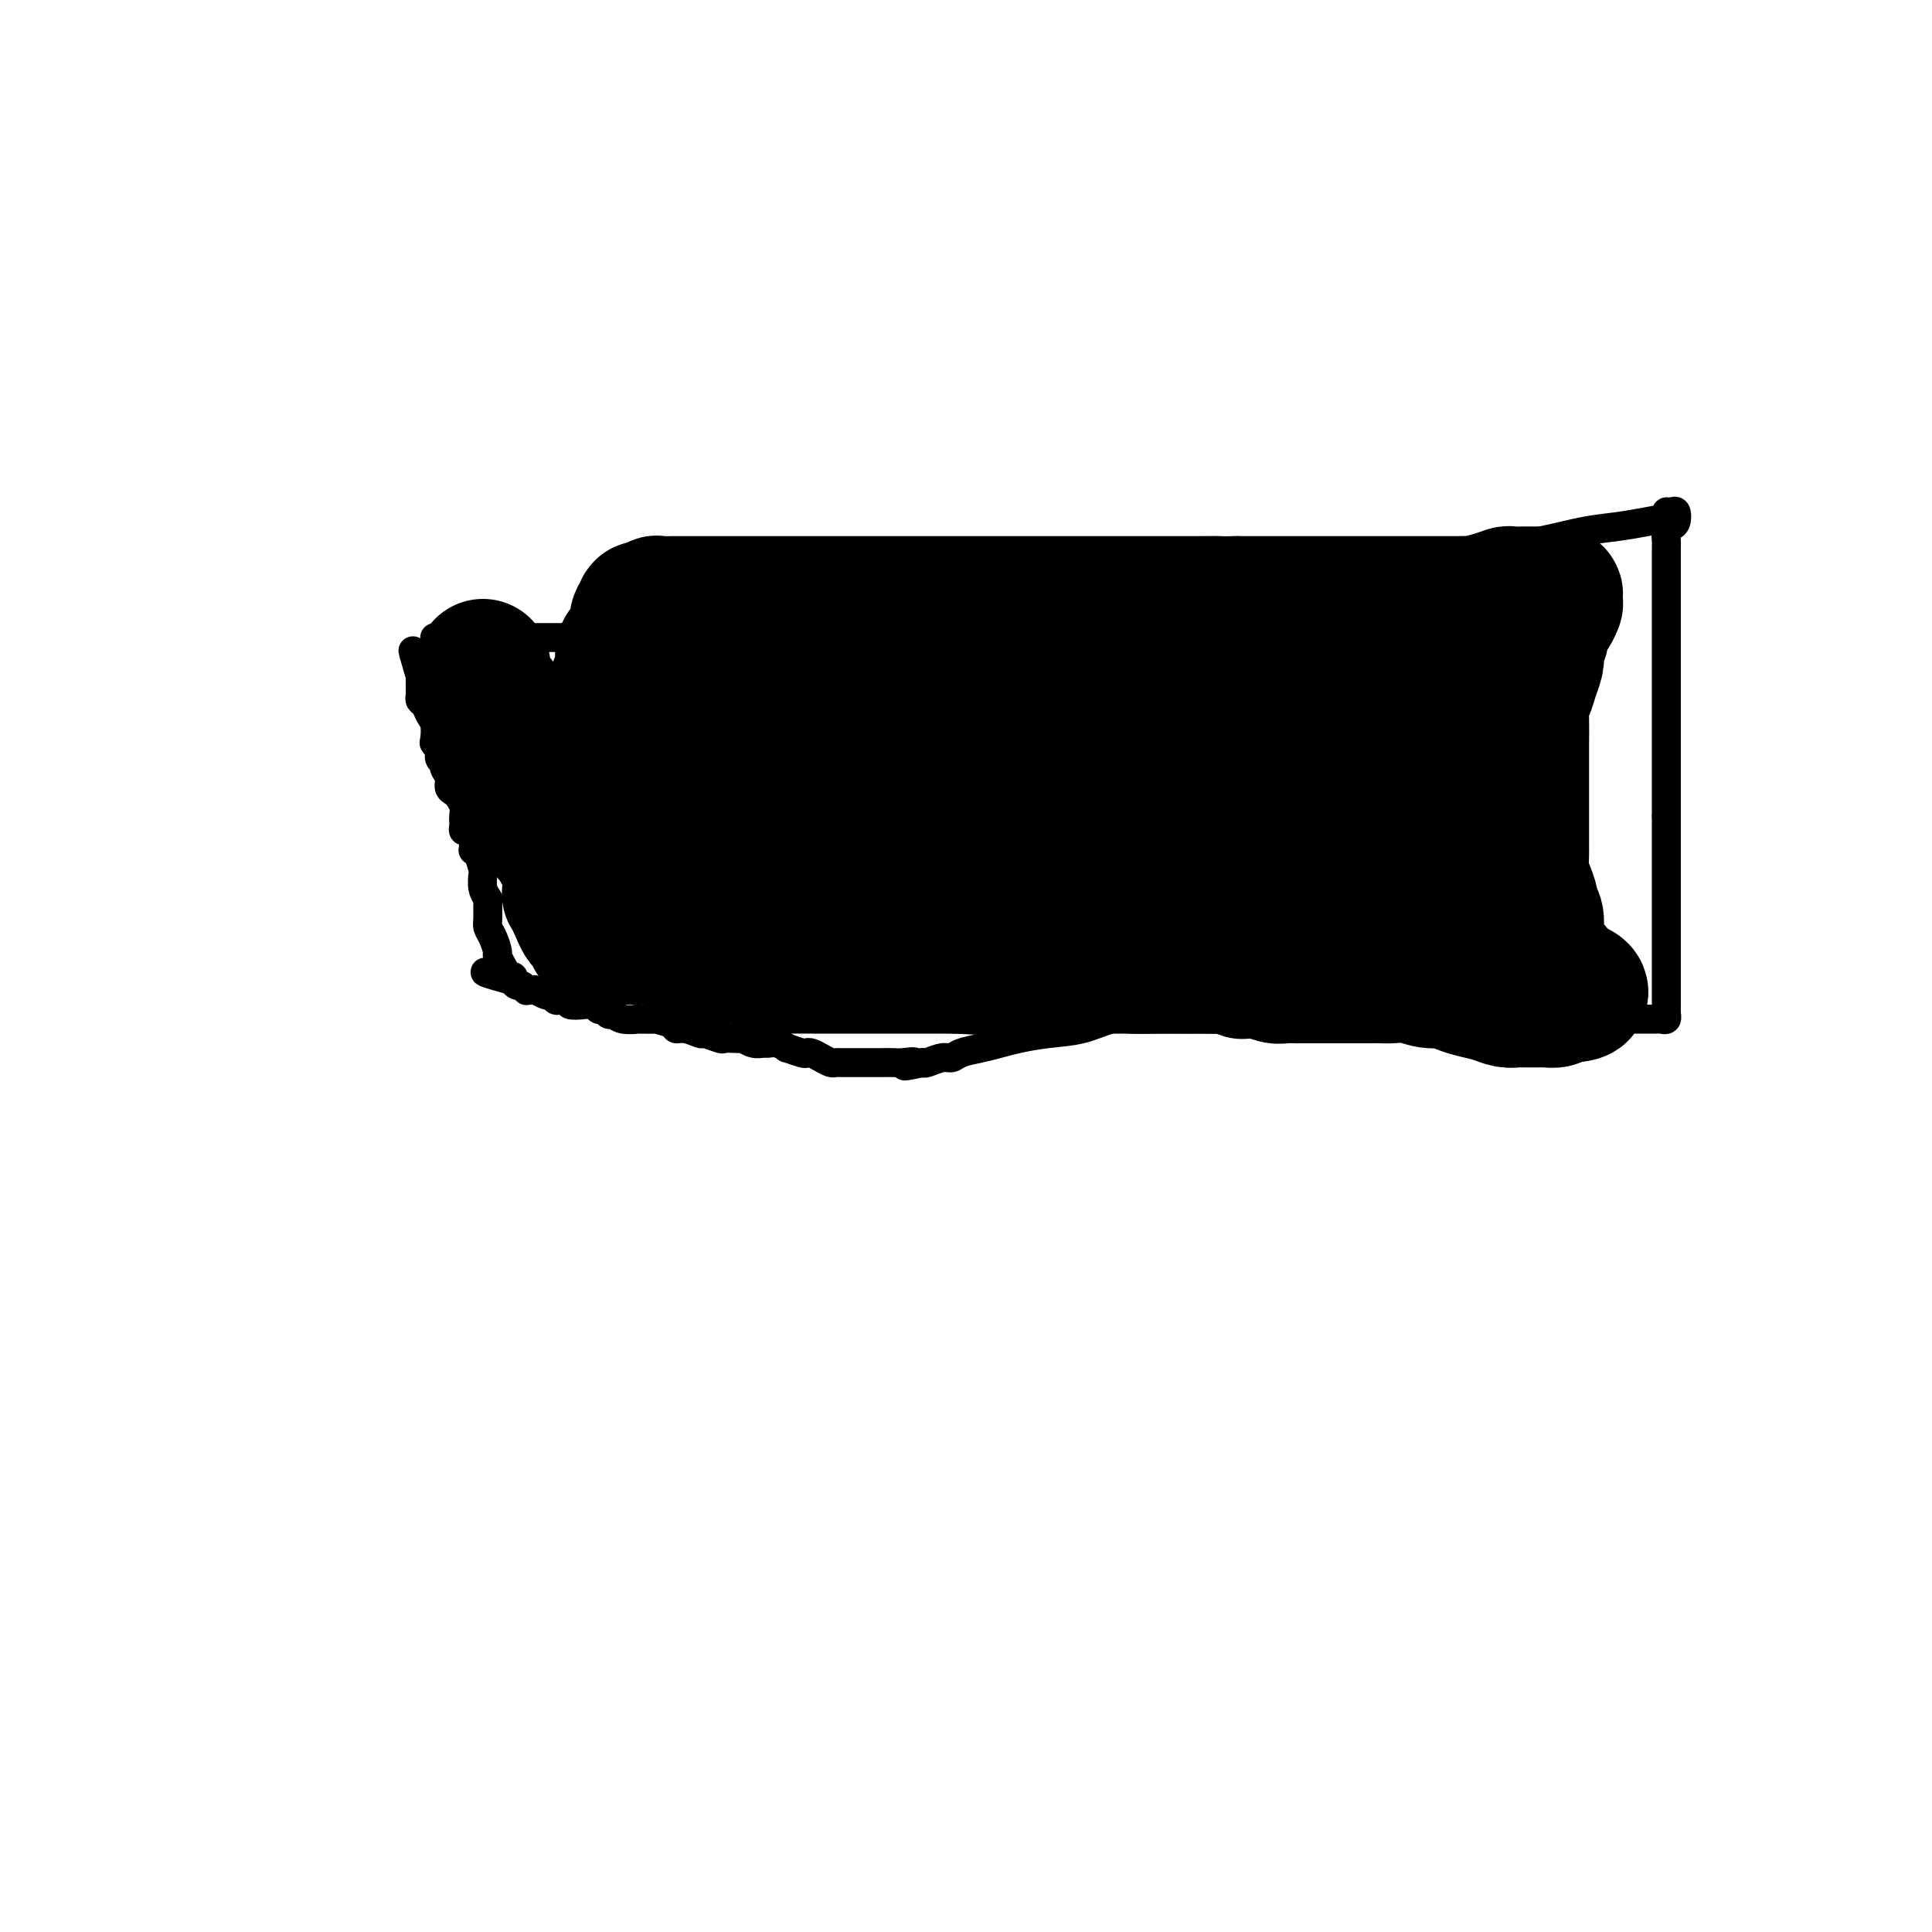 <svg viewBox='0 0 400 400' version='1.1' xmlns='http://www.w3.org/2000/svg' xmlns:xlink='http://www.w3.org/1999/xlink'><g fill='none' stroke='#000000' stroke-width='6' stroke-linecap='round' stroke-linejoin='round'><path d='M90,132c0.651,0.000 1.302,0.000 2,0c0.698,-0.000 1.443,-0.000 2,0c0.557,0.000 0.927,0.000 2,0c1.073,-0.000 2.850,-0.000 4,0c1.150,0.000 1.675,0.000 2,0c0.325,-0.000 0.451,-0.000 1,0c0.549,0.000 1.519,0.000 2,0c0.481,-0.000 0.471,-0.000 1,0c0.529,0.000 1.597,0.000 2,0c0.403,-0.000 0.139,-0.001 1,0c0.861,0.001 2.845,0.003 4,0c1.155,-0.003 1.480,-0.011 3,0c1.520,0.011 4.236,0.042 7,0c2.764,-0.042 5.576,-0.156 9,0c3.424,0.156 7.461,0.582 13,0c5.539,-0.582 12.581,-2.171 20,-3c7.419,-0.829 15.214,-0.898 23,-1c7.786,-0.102 15.564,-0.239 24,-1c8.436,-0.761 17.530,-2.147 26,-3c8.470,-0.853 16.317,-1.173 23,-2c6.683,-0.827 12.204,-2.162 18,-3c5.796,-0.838 11.868,-1.180 17,-2c5.132,-0.820 9.323,-2.118 13,-3c3.677,-0.882 6.839,-1.349 10,-2c3.161,-0.651 6.321,-1.485 9,-2c2.679,-0.515 4.878,-0.712 7,-1c2.122,-0.288 4.166,-0.667 6,-1c1.834,-0.333 3.459,-0.618 4,-1c0.541,-0.382 -0.001,-0.859 0,-1c0.001,-0.141 0.547,0.055 1,0c0.453,-0.055 0.815,-0.362 1,0c0.185,0.362 0.193,1.392 0,2c-0.193,0.608 -0.588,0.795 -1,1c-0.412,0.205 -0.843,0.429 -1,1c-0.157,0.571 -0.042,1.489 0,2c0.042,0.511 0.011,0.615 0,1c-0.011,0.385 -0.003,1.052 0,2c0.003,0.948 0.001,2.176 0,3c-0.001,0.824 -0.000,1.243 0,2c0.000,0.757 0.000,1.852 0,3c-0.000,1.148 -0.000,2.350 0,4c0.000,1.650 0.000,3.748 0,5c-0.000,1.252 -0.000,1.658 0,3c0.000,1.342 0.000,3.619 0,6c-0.000,2.381 -0.000,4.865 0,7c0.000,2.135 0.000,3.921 0,6c-0.000,2.079 -0.000,4.451 0,7c0.000,2.549 0.000,5.274 0,8'/><path d='M345,169c0.000,10.907 0.000,7.174 0,7c-0.000,-0.174 -0.000,3.212 0,6c0.000,2.788 0.000,4.978 0,7c-0.000,2.022 -0.000,3.874 0,6c0.000,2.126 0.000,4.525 0,6c-0.000,1.475 -0.000,2.026 0,3c0.000,0.974 0.001,2.370 0,3c-0.001,0.630 -0.004,0.495 0,1c0.004,0.505 0.013,1.652 0,2c-0.013,0.348 -0.049,-0.103 0,0c0.049,0.103 0.182,0.760 0,1c-0.182,0.240 -0.681,0.064 -1,0c-0.319,-0.064 -0.459,-0.017 -1,0c-0.541,0.017 -1.483,0.005 -2,0c-0.517,-0.005 -0.610,-0.001 -1,0c-0.390,0.001 -1.078,0.000 -2,0c-0.922,-0.000 -2.077,-0.000 -3,0c-0.923,0.000 -1.613,0.000 -3,0c-1.387,-0.000 -3.469,-0.000 -5,0c-1.531,0.000 -2.510,0.000 -4,0c-1.490,-0.000 -3.493,-0.000 -5,0c-1.507,0.000 -2.520,0.000 -4,0c-1.480,-0.000 -3.427,-0.000 -5,0c-1.573,0.000 -2.772,0.000 -4,0c-1.228,-0.000 -2.486,-0.000 -4,0c-1.514,0.000 -3.282,0.000 -5,0c-1.718,-0.000 -3.384,-0.000 -5,0c-1.616,0.000 -3.182,0.000 -5,0c-1.818,-0.000 -3.888,-0.000 -6,0c-2.112,0.000 -4.265,0.000 -6,0c-1.735,-0.000 -3.050,-0.000 -5,0c-1.950,0.000 -4.534,0.000 -6,0c-1.466,-0.000 -1.814,-0.000 -3,0c-1.186,0.000 -3.209,0.001 -5,0c-1.791,-0.001 -3.348,-0.002 -5,0c-1.652,0.002 -3.398,0.007 -5,0c-1.602,-0.007 -3.060,-0.027 -5,0c-1.940,0.027 -4.364,0.101 -6,0c-1.636,-0.101 -2.485,-0.378 -4,0c-1.515,0.378 -3.696,1.411 -6,2c-2.304,0.589 -4.732,0.735 -7,1c-2.268,0.265 -4.376,0.649 -6,1c-1.624,0.351 -2.766,0.667 -4,1c-1.234,0.333 -2.562,0.681 -4,1c-1.438,0.319 -2.988,0.607 -4,1c-1.012,0.393 -1.488,0.889 -2,1c-0.512,0.111 -1.061,-0.162 -2,0c-0.939,0.162 -2.268,0.761 -3,1c-0.732,0.239 -0.866,0.120 -1,0'/><path d='M191,220c-6.385,1.392 -2.848,0.373 -2,0c0.848,-0.373 -0.995,-0.100 -2,0c-1.005,0.100 -1.173,0.027 -2,0c-0.827,-0.027 -2.315,-0.007 -3,0c-0.685,0.007 -0.569,0.002 -1,0c-0.431,-0.002 -1.411,-0.000 -2,0c-0.589,0.000 -0.788,-0.000 -1,0c-0.212,0.000 -0.437,0.001 -1,0c-0.563,-0.001 -1.463,-0.003 -2,0c-0.537,0.003 -0.711,0.011 -1,0c-0.289,-0.011 -0.694,-0.042 -1,0c-0.306,0.042 -0.513,0.156 -1,0c-0.487,-0.156 -1.252,-0.582 -2,-1c-0.748,-0.418 -1.477,-0.829 -2,-1c-0.523,-0.171 -0.839,-0.102 -1,0c-0.161,0.102 -0.165,0.238 -1,0c-0.835,-0.238 -2.499,-0.849 -3,-1c-0.501,-0.151 0.162,0.157 0,0c-0.162,-0.157 -1.147,-0.778 -2,-1c-0.853,-0.222 -1.572,-0.045 -2,0c-0.428,0.045 -0.565,-0.040 -1,0c-0.435,0.040 -1.167,0.207 -2,0c-0.833,-0.207 -1.765,-0.786 -2,-1c-0.235,-0.214 0.227,-0.061 0,0c-0.227,0.061 -1.144,0.032 -2,0c-0.856,-0.032 -1.650,-0.065 -2,0c-0.350,0.065 -0.255,0.228 -1,0c-0.745,-0.228 -2.330,-0.849 -3,-1c-0.670,-0.151 -0.427,0.166 -1,0c-0.573,-0.166 -1.964,-0.815 -3,-1c-1.036,-0.185 -1.719,0.094 -2,0c-0.281,-0.094 -0.160,-0.561 -1,-1c-0.840,-0.439 -2.641,-0.848 -3,-1c-0.359,-0.152 0.724,-0.045 0,0c-0.724,0.045 -3.255,0.027 -4,0c-0.745,-0.027 0.295,-0.064 0,0c-0.295,0.064 -1.924,0.228 -3,0c-1.076,-0.228 -1.597,-0.849 -2,-1c-0.403,-0.151 -0.687,0.170 -1,0c-0.313,-0.170 -0.656,-0.829 -1,-1c-0.344,-0.171 -0.689,0.147 -1,0c-0.311,-0.147 -0.587,-0.758 -1,-1c-0.413,-0.242 -0.961,-0.116 -2,0c-1.039,0.116 -2.569,0.223 -3,0c-0.431,-0.223 0.236,-0.777 0,-1c-0.236,-0.223 -1.377,-0.116 -2,0c-0.623,0.116 -0.730,0.241 -1,0c-0.270,-0.241 -0.703,-0.850 -1,-1c-0.297,-0.150 -0.457,0.157 -1,0c-0.543,-0.157 -1.469,-0.778 -2,-1c-0.531,-0.222 -0.667,-0.044 -1,0c-0.333,0.044 -0.864,-0.044 -1,0c-0.136,0.044 0.121,0.222 0,0c-0.121,-0.222 -0.620,-0.843 -1,-1c-0.380,-0.157 -0.641,0.150 -1,0c-0.359,-0.150 -0.817,-0.757 -1,-1c-0.183,-0.243 -0.092,-0.121 0,0'/><path d='M106,203c-10.432,-2.847 -3.512,-1.465 -1,-1c2.512,0.465 0.617,0.012 0,0c-0.617,-0.012 0.046,0.416 0,0c-0.046,-0.416 -0.800,-1.676 -1,-2c-0.200,-0.324 0.153,0.289 0,0c-0.153,-0.289 -0.811,-1.480 -1,-2c-0.189,-0.520 0.093,-0.371 0,-1c-0.093,-0.629 -0.560,-2.038 -1,-3c-0.440,-0.962 -0.854,-1.478 -1,-2c-0.146,-0.522 -0.025,-1.051 0,-2c0.025,-0.949 -0.045,-2.318 0,-3c0.045,-0.682 0.205,-0.676 0,-1c-0.205,-0.324 -0.777,-0.977 -1,-2c-0.223,-1.023 -0.098,-2.417 0,-3c0.098,-0.583 0.170,-0.356 0,-1c-0.170,-0.644 -0.581,-2.160 -1,-3c-0.419,-0.840 -0.847,-1.003 -1,-1c-0.153,0.003 -0.031,0.173 0,0c0.031,-0.173 -0.030,-0.690 0,-1c0.030,-0.310 0.152,-0.412 0,-1c-0.152,-0.588 -0.577,-1.662 -1,-2c-0.423,-0.338 -0.845,0.061 -1,0c-0.155,-0.061 -0.045,-0.583 0,-1c0.045,-0.417 0.023,-0.728 0,-1c-0.023,-0.272 -0.049,-0.506 0,-1c0.049,-0.494 0.172,-1.248 0,-2c-0.172,-0.752 -0.639,-1.500 -1,-2c-0.361,-0.500 -0.618,-0.750 -1,-1c-0.382,-0.250 -0.891,-0.500 -1,-1c-0.109,-0.500 0.182,-1.251 0,-2c-0.182,-0.749 -0.837,-1.497 -1,-2c-0.163,-0.503 0.166,-0.763 0,-1c-0.166,-0.237 -0.828,-0.452 -1,-1c-0.172,-0.548 0.147,-1.431 0,-2c-0.147,-0.569 -0.760,-0.825 -1,-1c-0.240,-0.175 -0.107,-0.271 0,-1c0.107,-0.729 0.186,-2.093 0,-3c-0.186,-0.907 -0.638,-1.356 -1,-2c-0.362,-0.644 -0.633,-1.482 -1,-2c-0.367,-0.518 -0.830,-0.717 -1,-1c-0.170,-0.283 -0.045,-0.649 0,-1c0.045,-0.351 0.012,-0.685 0,-1c-0.012,-0.315 -0.003,-0.610 0,-1c0.003,-0.390 0.001,-0.874 0,-1c-0.001,-0.126 -0.000,0.107 0,0c0.000,-0.107 0.000,-0.553 0,-1'/><path d='M87,140c-2.940,-9.917 -0.792,-3.208 0,-1c0.792,2.208 0.226,-0.083 0,-1c-0.226,-0.917 -0.113,-0.458 0,0'/></g>
<g fill='none' stroke='#000000' stroke-width='28' stroke-linecap='round' stroke-linejoin='round'><path d='M100,138c-0.001,0.338 -0.001,0.677 0,1c0.001,0.323 0.004,0.631 0,1c-0.004,0.369 -0.016,0.801 0,1c0.016,0.199 0.060,0.166 0,0c-0.060,-0.166 -0.222,-0.466 0,0c0.222,0.466 0.830,1.696 1,2c0.170,0.304 -0.099,-0.318 0,0c0.099,0.318 0.565,1.576 1,2c0.435,0.424 0.837,0.016 1,0c0.163,-0.016 0.086,0.362 0,1c-0.086,0.638 -0.182,1.537 0,2c0.182,0.463 0.640,0.490 1,1c0.360,0.510 0.621,1.502 1,2c0.379,0.498 0.876,0.502 1,1c0.124,0.498 -0.124,1.490 0,2c0.124,0.510 0.620,0.540 1,1c0.380,0.460 0.646,1.352 1,2c0.354,0.648 0.798,1.052 1,1c0.202,-0.052 0.163,-0.561 0,0c-0.163,0.561 -0.450,2.192 0,3c0.450,0.808 1.636,0.794 2,1c0.364,0.206 -0.095,0.633 0,1c0.095,0.367 0.744,0.672 1,1c0.256,0.328 0.120,0.677 0,1c-0.120,0.323 -0.225,0.620 0,1c0.225,0.380 0.778,0.842 1,1c0.222,0.158 0.111,0.011 0,0c-0.111,-0.011 -0.223,0.114 0,1c0.223,0.886 0.781,2.532 1,3c0.219,0.468 0.100,-0.243 0,0c-0.100,0.243 -0.181,1.441 0,2c0.181,0.559 0.623,0.478 1,1c0.377,0.522 0.690,1.645 1,2c0.310,0.355 0.619,-0.059 1,0c0.381,0.059 0.834,0.590 1,1c0.166,0.410 0.044,0.697 0,1c-0.044,0.303 -0.012,0.620 0,1c0.012,0.380 0.003,0.823 0,1c-0.003,0.177 -0.001,0.089 0,0c0.001,-0.089 0.000,-0.177 0,0c-0.000,0.177 -0.000,0.621 0,1c0.000,0.379 0.000,0.694 0,1c-0.000,0.306 -0.001,0.603 0,1c0.001,0.397 0.004,0.894 0,1c-0.004,0.106 -0.015,-0.179 0,0c0.015,0.179 0.056,0.821 0,1c-0.056,0.179 -0.207,-0.106 0,0c0.207,0.106 0.774,0.602 1,1c0.226,0.398 0.113,0.699 0,1'/><path d='M119,187c3.162,7.534 1.568,1.867 1,0c-0.568,-1.867 -0.110,0.064 0,1c0.110,0.936 -0.128,0.878 0,1c0.128,0.122 0.623,0.424 1,1c0.377,0.576 0.637,1.426 1,2c0.363,0.574 0.830,0.872 1,1c0.170,0.128 0.045,0.087 0,0c-0.045,-0.087 -0.009,-0.219 0,0c0.009,0.219 -0.009,0.791 0,1c0.009,0.209 0.045,0.056 0,0c-0.045,-0.056 -0.170,-0.015 0,0c0.170,0.015 0.637,0.004 1,0c0.363,-0.004 0.622,-0.001 1,0c0.378,0.001 0.874,0.000 1,0c0.126,-0.000 -0.117,-0.000 0,0c0.117,0.000 0.596,0.000 1,0c0.404,-0.000 0.734,0.000 1,0c0.266,-0.000 0.469,-0.000 1,0c0.531,0.000 1.390,0.000 2,0c0.610,-0.000 0.970,-0.001 1,0c0.030,0.001 -0.270,0.003 0,0c0.270,-0.003 1.109,-0.012 2,0c0.891,0.012 1.834,0.045 2,0c0.166,-0.045 -0.445,-0.170 0,0c0.445,0.170 1.947,0.633 3,1c1.053,0.367 1.657,0.638 2,1c0.343,0.362 0.425,0.815 1,1c0.575,0.185 1.643,0.102 2,0c0.357,-0.102 0.003,-0.223 1,0c0.997,0.223 3.343,0.791 4,1c0.657,0.209 -0.377,0.059 0,0c0.377,-0.059 2.165,-0.026 3,0c0.835,0.026 0.716,0.045 1,0c0.284,-0.045 0.970,-0.156 2,0c1.030,0.156 2.402,0.578 3,1c0.598,0.422 0.421,0.845 1,1c0.579,0.155 1.915,0.041 3,0c1.085,-0.041 1.919,-0.011 3,0c1.081,0.011 2.408,0.003 4,0c1.592,-0.003 3.449,-0.001 5,0c1.551,0.001 2.794,0.000 4,0c1.206,-0.000 2.373,-0.000 4,0c1.627,0.000 3.712,0.000 5,0c1.288,-0.000 1.778,-0.000 3,0c1.222,0.000 3.175,0.000 4,0c0.825,-0.000 0.521,-0.000 1,0c0.479,0.000 1.739,0.000 3,0'/><path d='M198,200c8.798,0.464 2.794,0.124 1,0c-1.794,-0.124 0.621,-0.033 2,0c1.379,0.033 1.720,0.009 2,0c0.280,-0.009 0.497,-0.002 1,0c0.503,0.002 1.293,0.001 2,0c0.707,-0.001 1.333,-0.000 2,0c0.667,0.000 1.375,0.000 2,0c0.625,-0.000 1.167,-0.000 2,0c0.833,0.000 1.955,0.000 3,0c1.045,-0.000 2.011,-0.000 3,0c0.989,0.000 2.001,0.000 3,0c0.999,-0.000 1.986,-0.000 3,0c1.014,0.000 2.055,0.000 3,0c0.945,-0.000 1.793,-0.000 3,0c1.207,0.000 2.775,0.000 4,0c1.225,-0.000 2.109,-0.000 3,0c0.891,0.000 1.789,0.000 3,0c1.211,-0.000 2.737,-0.001 4,0c1.263,0.001 2.265,0.004 3,0c0.735,-0.004 1.204,-0.015 2,0c0.796,0.015 1.921,0.056 3,0c1.079,-0.056 2.113,-0.207 3,0c0.887,0.207 1.627,0.774 2,1c0.373,0.226 0.380,0.113 1,0c0.620,-0.113 1.852,-0.226 3,0c1.148,0.226 2.212,0.793 3,1c0.788,0.207 1.300,0.056 2,0c0.700,-0.056 1.588,-0.015 2,0c0.412,0.015 0.347,0.004 1,0c0.653,-0.004 2.025,-0.001 3,0c0.975,0.001 1.554,0.000 2,0c0.446,-0.000 0.757,-0.000 1,0c0.243,0.000 0.416,0.000 1,0c0.584,-0.000 1.578,-0.000 2,0c0.422,0.000 0.271,0.000 1,0c0.729,-0.000 2.336,-0.001 3,0c0.664,0.001 0.383,0.004 1,0c0.617,-0.004 2.132,-0.016 3,0c0.868,0.016 1.089,0.060 2,0c0.911,-0.060 2.511,-0.223 4,0c1.489,0.223 2.867,0.833 4,1c1.133,0.167 2.022,-0.109 3,0c0.978,0.109 2.044,0.604 3,1c0.956,0.396 1.800,0.695 3,1c1.200,0.305 2.754,0.618 4,1c1.246,0.382 2.184,0.834 3,1c0.816,0.166 1.511,0.044 2,0c0.489,-0.044 0.771,-0.012 1,0c0.229,0.012 0.404,0.003 1,0c0.596,-0.003 1.611,-0.001 2,0c0.389,0.001 0.150,0.001 0,0c-0.150,-0.001 -0.211,-0.003 0,0c0.211,0.003 0.696,0.011 1,0c0.304,-0.011 0.428,-0.041 1,0c0.572,0.041 1.592,0.155 2,0c0.408,-0.155 0.204,-0.577 0,-1'/><path d='M322,206c10.356,0.284 2.747,-2.005 0,-3c-2.747,-0.995 -0.631,-0.694 0,-1c0.631,-0.306 -0.224,-1.219 -1,-2c-0.776,-0.781 -1.475,-1.430 -2,-2c-0.525,-0.570 -0.877,-1.060 -1,-2c-0.123,-0.940 -0.018,-2.330 0,-3c0.018,-0.670 -0.050,-0.620 0,-1c0.050,-0.380 0.220,-1.191 0,-2c-0.220,-0.809 -0.829,-1.615 -1,-2c-0.171,-0.385 0.098,-0.350 0,-1c-0.098,-0.650 -0.562,-1.987 -1,-3c-0.438,-1.013 -0.849,-1.702 -1,-3c-0.151,-1.298 -0.040,-3.204 0,-4c0.040,-0.796 0.011,-0.481 0,-1c-0.011,-0.519 -0.003,-1.871 0,-3c0.003,-1.129 0.001,-2.034 0,-3c-0.001,-0.966 -0.000,-1.993 0,-3c0.000,-1.007 0.000,-1.994 0,-3c-0.000,-1.006 -0.001,-2.031 0,-3c0.001,-0.969 0.003,-1.883 0,-3c-0.003,-1.117 -0.012,-2.438 0,-4c0.012,-1.562 0.045,-3.367 0,-5c-0.045,-1.633 -0.170,-3.095 0,-4c0.170,-0.905 0.633,-1.255 1,-2c0.367,-0.745 0.639,-1.887 1,-3c0.361,-1.113 0.813,-2.198 1,-3c0.187,-0.802 0.109,-1.320 0,-2c-0.109,-0.680 -0.250,-1.521 0,-2c0.250,-0.479 0.890,-0.597 1,-1c0.110,-0.403 -0.310,-1.092 0,-2c0.310,-0.908 1.351,-2.037 2,-3c0.649,-0.963 0.906,-1.761 1,-2c0.094,-0.239 0.025,0.079 0,0c-0.025,-0.079 -0.004,-0.557 0,-1c0.004,-0.443 -0.008,-0.851 0,-1c0.008,-0.149 0.036,-0.040 0,0c-0.036,0.040 -0.136,0.011 -1,0c-0.864,-0.011 -2.492,-0.004 -3,0c-0.508,0.004 0.105,0.004 0,0c-0.105,-0.004 -0.929,-0.011 -2,0c-1.071,0.011 -2.390,0.042 -3,0c-0.610,-0.042 -0.511,-0.155 -1,0c-0.489,0.155 -1.565,0.577 -3,1c-1.435,0.423 -3.227,0.845 -4,1c-0.773,0.155 -0.526,0.041 -1,0c-0.474,-0.041 -1.670,-0.011 -3,0c-1.330,0.011 -2.796,0.003 -4,0c-1.204,-0.003 -2.148,-0.001 -3,0c-0.852,0.001 -1.613,0.000 -3,0c-1.387,-0.000 -3.399,-0.000 -5,0c-1.601,0.000 -2.791,0.000 -4,0c-1.209,-0.000 -2.436,-0.000 -4,0c-1.564,0.000 -3.463,0.000 -5,0c-1.537,-0.000 -2.711,-0.000 -4,0c-1.289,0.000 -2.693,0.000 -4,0c-1.307,-0.000 -2.516,-0.000 -4,0c-1.484,0.000 -3.242,0.000 -5,0'/><path d='M256,125c-10.909,0.155 -5.182,0.041 -4,0c1.182,-0.041 -2.182,-0.011 -5,0c-2.818,0.011 -5.091,0.003 -7,0c-1.909,-0.003 -3.455,-0.001 -6,0c-2.545,0.001 -6.090,0.000 -9,0c-2.910,-0.000 -5.184,-0.000 -8,0c-2.816,0.000 -6.172,0.000 -9,0c-2.828,-0.000 -5.126,-0.000 -8,0c-2.874,0.000 -6.324,0.000 -9,0c-2.676,-0.000 -4.577,-0.000 -7,0c-2.423,0.000 -5.369,0.000 -8,0c-2.631,-0.000 -4.949,-0.000 -7,0c-2.051,0.000 -3.836,0.000 -6,0c-2.164,-0.000 -4.707,-0.000 -7,0c-2.293,0.000 -4.335,0.000 -6,0c-1.665,-0.000 -2.952,-0.001 -4,0c-1.048,0.001 -1.857,0.004 -3,0c-1.143,-0.004 -2.622,-0.016 -4,0c-1.378,0.016 -2.657,0.061 -3,0c-0.343,-0.061 0.249,-0.227 0,0c-0.249,0.227 -1.338,0.848 -2,1c-0.662,0.152 -0.895,-0.164 -1,0c-0.105,0.164 -0.080,0.808 0,1c0.080,0.192 0.214,-0.070 0,0c-0.214,0.070 -0.778,0.471 -1,1c-0.222,0.529 -0.102,1.186 0,2c0.102,0.814 0.185,1.784 0,2c-0.185,0.216 -0.637,-0.322 -1,0c-0.363,0.322 -0.637,1.506 -1,2c-0.363,0.494 -0.815,0.300 -1,1c-0.185,0.700 -0.102,2.294 0,3c0.102,0.706 0.224,0.524 0,1c-0.224,0.476 -0.793,1.610 -1,2c-0.207,0.390 -0.053,0.036 0,0c0.053,-0.036 0.006,0.246 0,1c-0.006,0.754 0.029,1.980 0,3c-0.029,1.020 -0.121,1.834 0,3c0.121,1.166 0.455,2.685 1,4c0.545,1.315 1.300,2.427 2,4c0.700,1.573 1.346,3.609 2,5c0.654,1.391 1.317,2.137 2,3c0.683,0.863 1.387,1.841 2,3c0.613,1.159 1.137,2.498 2,4c0.863,1.502 2.066,3.165 3,4c0.934,0.835 1.597,0.840 2,1c0.403,0.160 0.544,0.474 1,1c0.456,0.526 1.228,1.263 2,2'/><path d='M147,179c3.130,4.403 1.956,1.912 2,1c0.044,-0.912 1.306,-0.244 2,0c0.694,0.244 0.821,0.065 1,0c0.179,-0.065 0.412,-0.018 1,0c0.588,0.018 1.533,0.005 2,0c0.467,-0.005 0.458,-0.002 1,0c0.542,0.002 1.637,0.001 2,0c0.363,-0.001 -0.005,-0.004 0,0c0.005,0.004 0.382,0.016 1,0c0.618,-0.016 1.475,-0.060 2,0c0.525,0.060 0.718,0.224 1,0c0.282,-0.224 0.653,-0.835 1,-1c0.347,-0.165 0.669,0.115 1,0c0.331,-0.115 0.669,-0.625 1,-1c0.331,-0.375 0.653,-0.616 1,-1c0.347,-0.384 0.719,-0.910 1,-1c0.281,-0.090 0.472,0.258 1,0c0.528,-0.258 1.394,-1.122 2,-2c0.606,-0.878 0.953,-1.769 2,-3c1.047,-1.231 2.793,-2.802 4,-4c1.207,-1.198 1.874,-2.022 3,-3c1.126,-0.978 2.712,-2.108 4,-3c1.288,-0.892 2.278,-1.545 3,-2c0.722,-0.455 1.175,-0.713 2,-1c0.825,-0.287 2.023,-0.602 3,-1c0.977,-0.398 1.735,-0.877 2,-1c0.265,-0.123 0.038,0.111 1,0c0.962,-0.111 3.112,-0.566 4,-1c0.888,-0.434 0.513,-0.848 1,-1c0.487,-0.152 1.834,-0.041 3,0c1.166,0.041 2.149,0.011 3,0c0.851,-0.011 1.568,-0.003 3,0c1.432,0.003 3.579,0.001 6,0c2.421,-0.001 5.117,-0.000 7,0c1.883,0.000 2.953,0.000 5,0c2.047,-0.000 5.071,-0.000 8,0c2.929,0.000 5.764,0.000 8,0c2.236,-0.000 3.875,-0.000 6,0c2.125,0.000 4.738,0.001 7,0c2.262,-0.001 4.174,-0.004 6,0c1.826,0.004 3.567,0.015 5,0c1.433,-0.015 2.558,-0.058 3,0c0.442,0.058 0.202,0.216 1,0c0.798,-0.216 2.634,-0.804 3,-1c0.366,-0.196 -0.737,0.002 -2,0c-1.263,-0.002 -2.685,-0.204 -4,0c-1.315,0.204 -2.522,0.815 -4,1c-1.478,0.185 -3.228,-0.055 -5,0c-1.772,0.055 -3.568,0.407 -6,1c-2.432,0.593 -5.501,1.429 -8,2c-2.499,0.571 -4.428,0.877 -7,1c-2.572,0.123 -5.786,0.061 -9,0'/><path d='M228,158c-8.347,0.774 -6.716,0.207 -8,0c-1.284,-0.207 -5.483,-0.056 -9,0c-3.517,0.056 -6.354,0.015 -9,0c-2.646,-0.015 -5.103,-0.004 -8,0c-2.897,0.004 -6.235,0.001 -9,0c-2.765,-0.001 -4.957,-0.000 -7,0c-2.043,0.000 -3.936,0.000 -6,0c-2.064,-0.000 -4.297,-0.000 -6,0c-1.703,0.000 -2.875,0.000 -4,0c-1.125,-0.000 -2.202,-0.000 -3,0c-0.798,0.000 -1.317,0.000 -2,0c-0.683,-0.000 -1.531,-0.000 -2,0c-0.469,0.000 -0.558,-0.000 -1,0c-0.442,0.000 -1.235,0.000 -2,0c-0.765,-0.000 -1.500,-0.000 -2,0c-0.500,0.000 -0.764,0.000 -1,0c-0.236,-0.000 -0.443,-0.000 -1,0c-0.557,0.000 -1.464,0.000 -2,0c-0.536,-0.000 -0.702,-0.000 -1,0c-0.298,0.000 -0.728,0.001 -1,0c-0.272,-0.001 -0.385,-0.003 -1,0c-0.615,0.003 -1.733,0.012 -2,0c-0.267,-0.012 0.318,-0.045 0,0c-0.318,0.045 -1.537,0.166 -2,0c-0.463,-0.166 -0.170,-0.621 0,-1c0.170,-0.379 0.218,-0.683 0,-1c-0.218,-0.317 -0.702,-0.648 -1,-1c-0.298,-0.352 -0.409,-0.726 0,-1c0.409,-0.274 1.340,-0.447 2,-1c0.660,-0.553 1.049,-1.484 2,-2c0.951,-0.516 2.462,-0.615 4,-1c1.538,-0.385 3.101,-1.056 5,-2c1.899,-0.944 4.134,-2.160 6,-3c1.866,-0.840 3.363,-1.303 6,-2c2.637,-0.697 6.414,-1.626 9,-3c2.586,-1.374 3.983,-3.191 6,-4c2.017,-0.809 4.655,-0.609 7,-1c2.345,-0.391 4.397,-1.373 6,-2c1.603,-0.627 2.758,-0.900 4,-1c1.242,-0.100 2.572,-0.027 4,0c1.428,0.027 2.953,0.007 4,0c1.047,-0.007 1.617,-0.002 3,0c1.383,0.002 3.578,0.001 5,0c1.422,-0.001 2.071,-0.000 3,0c0.929,0.000 2.139,0.000 4,0c1.861,-0.000 4.374,-0.000 6,0c1.626,0.000 2.366,0.000 4,0c1.634,-0.000 4.163,-0.000 6,0c1.837,0.000 2.981,0.000 5,0c2.019,-0.000 4.913,-0.000 7,0c2.087,0.000 3.368,0.000 5,0c1.632,-0.000 3.617,-0.000 6,0c2.383,0.000 5.166,0.000 8,0c2.834,-0.000 5.718,-0.000 8,0c2.282,0.000 3.960,0.000 6,0c2.040,-0.000 4.440,-0.000 6,0c1.560,0.000 2.280,0.000 3,0'/><path d='M288,132c14.718,0.000 5.013,0.001 2,0c-3.013,-0.001 0.665,-0.002 2,0c1.335,0.002 0.326,0.008 0,0c-0.326,-0.008 0.030,-0.028 0,0c-0.030,0.028 -0.448,0.106 -1,0c-0.552,-0.106 -1.240,-0.395 -2,0c-0.760,0.395 -1.592,1.476 -2,2c-0.408,0.524 -0.391,0.492 -1,1c-0.609,0.508 -1.845,1.558 -3,2c-1.155,0.442 -2.230,0.278 -3,1c-0.770,0.722 -1.237,2.329 -2,3c-0.763,0.671 -1.823,0.404 -3,1c-1.177,0.596 -2.473,2.053 -4,3c-1.527,0.947 -3.287,1.385 -5,2c-1.713,0.615 -3.379,1.409 -5,2c-1.621,0.591 -3.197,0.980 -5,2c-1.803,1.020 -3.834,2.671 -6,3c-2.166,0.329 -4.467,-0.665 -7,0c-2.533,0.665 -5.299,2.988 -8,4c-2.701,1.012 -5.339,0.713 -8,1c-2.661,0.287 -5.346,1.159 -8,2c-2.654,0.841 -5.279,1.650 -8,2c-2.721,0.350 -5.540,0.240 -8,1c-2.460,0.760 -4.560,2.389 -7,3c-2.440,0.611 -5.219,0.205 -7,0c-1.781,-0.205 -2.564,-0.209 -4,0c-1.436,0.209 -3.526,0.630 -5,1c-1.474,0.370 -2.330,0.688 -3,1c-0.670,0.312 -1.152,0.620 -2,1c-0.848,0.380 -2.062,0.834 -3,1c-0.938,0.166 -1.599,0.043 -2,0c-0.401,-0.043 -0.541,-0.008 -1,0c-0.459,0.008 -1.238,-0.013 -2,0c-0.762,0.013 -1.509,0.059 -2,0c-0.491,-0.059 -0.728,-0.222 -1,0c-0.272,0.222 -0.581,0.830 -1,1c-0.419,0.170 -0.948,-0.098 -1,0c-0.052,0.098 0.375,0.562 1,1c0.625,0.438 1.450,0.849 2,1c0.550,0.151 0.826,0.040 2,0c1.174,-0.040 3.247,-0.011 5,0c1.753,0.011 3.185,0.003 5,0c1.815,-0.003 4.012,-0.001 6,0c1.988,0.001 3.766,0.000 6,0c2.234,-0.000 4.924,-0.000 7,0c2.076,0.000 3.538,0.000 5,0'/><path d='M201,174c6.925,0.309 4.738,0.083 5,0c0.262,-0.083 2.974,-0.022 5,0c2.026,0.022 3.366,0.004 5,0c1.634,-0.004 3.563,0.005 5,0c1.437,-0.005 2.382,-0.025 4,0c1.618,0.025 3.910,0.094 6,0c2.090,-0.094 3.979,-0.353 6,-1c2.021,-0.647 4.173,-1.684 6,-2c1.827,-0.316 3.328,0.087 5,0c1.672,-0.087 3.515,-0.664 5,-1c1.485,-0.336 2.611,-0.432 4,-1c1.389,-0.568 3.040,-1.610 4,-2c0.960,-0.390 1.230,-0.129 2,0c0.770,0.129 2.041,0.126 3,0c0.959,-0.126 1.606,-0.374 2,-1c0.394,-0.626 0.534,-1.631 1,-2c0.466,-0.369 1.259,-0.103 2,0c0.741,0.103 1.430,0.042 2,0c0.570,-0.042 1.020,-0.064 1,0c-0.020,0.064 -0.512,0.213 0,0c0.512,-0.213 2.026,-0.789 3,-1c0.974,-0.211 1.406,-0.056 2,0c0.594,0.056 1.349,0.015 2,0c0.651,-0.015 1.197,-0.004 2,0c0.803,0.004 1.863,0.001 3,0c1.137,-0.001 2.352,0.001 3,0c0.648,-0.001 0.730,-0.003 1,0c0.270,0.003 0.726,0.011 2,0c1.274,-0.011 3.364,-0.041 4,0c0.636,0.041 -0.181,0.155 0,0c0.181,-0.155 1.359,-0.577 2,-1c0.641,-0.423 0.743,-0.845 1,-1c0.257,-0.155 0.668,-0.041 1,0c0.332,0.041 0.586,0.010 1,0c0.414,-0.010 0.989,0.000 1,0c0.011,-0.000 -0.543,-0.010 -1,0c-0.457,0.010 -0.817,0.041 -1,0c-0.183,-0.041 -0.191,-0.155 -1,0c-0.809,0.155 -2.421,0.578 -3,1c-0.579,0.422 -0.126,0.845 0,1c0.126,0.155 -0.075,0.044 -1,0c-0.925,-0.044 -2.575,-0.020 -3,0c-0.425,0.020 0.376,0.036 0,0c-0.376,-0.036 -1.930,-0.126 -3,0c-1.070,0.126 -1.656,0.466 -2,0c-0.344,-0.466 -0.445,-1.739 -1,-2c-0.555,-0.261 -1.564,0.490 -2,0c-0.436,-0.490 -0.298,-2.222 -1,-3c-0.702,-0.778 -2.243,-0.604 -3,-1c-0.757,-0.396 -0.729,-1.364 -1,-2c-0.271,-0.636 -0.842,-0.940 -1,-1c-0.158,-0.060 0.098,0.126 0,0c-0.098,-0.126 -0.549,-0.563 -1,-1'/><path d='M277,153c-2.057,-1.708 -1.200,-0.980 -1,-1c0.200,-0.020 -0.256,-0.790 0,-1c0.256,-0.210 1.223,0.140 2,0c0.777,-0.140 1.363,-0.769 2,-1c0.637,-0.231 1.325,-0.063 2,0c0.675,0.063 1.338,0.020 2,0c0.662,-0.020 1.325,-0.017 2,0c0.675,0.017 1.363,0.048 2,0c0.637,-0.048 1.222,-0.176 2,0c0.778,0.176 1.750,0.656 2,1c0.250,0.344 -0.220,0.550 0,1c0.220,0.450 1.131,1.143 2,2c0.869,0.857 1.697,1.880 2,3c0.303,1.120 0.081,2.339 0,4c-0.081,1.661 -0.021,3.763 0,5c0.021,1.237 0.005,1.609 0,3c-0.005,1.391 0.003,3.801 0,6c-0.003,2.199 -0.015,4.187 0,5c0.015,0.813 0.058,0.453 0,1c-0.058,0.547 -0.216,2.003 0,3c0.216,0.997 0.806,1.535 1,2c0.194,0.465 -0.007,0.856 0,1c0.007,0.144 0.221,0.041 0,0c-0.221,-0.041 -0.878,-0.021 -1,0c-0.122,0.021 0.291,0.044 0,0c-0.291,-0.044 -1.285,-0.155 -2,0c-0.715,0.155 -1.152,0.578 -2,1c-0.848,0.422 -2.106,0.845 -3,1c-0.894,0.155 -1.424,0.041 -2,0c-0.576,-0.041 -1.200,-0.009 -2,0c-0.800,0.009 -1.778,-0.005 -3,0c-1.222,0.005 -2.688,0.030 -4,0c-1.312,-0.030 -2.468,-0.116 -4,0c-1.532,0.116 -3.438,0.433 -5,0c-1.562,-0.433 -2.780,-1.618 -4,-2c-1.220,-0.382 -2.443,0.037 -4,0c-1.557,-0.037 -3.447,-0.532 -5,-1c-1.553,-0.468 -2.769,-0.910 -4,-1c-1.231,-0.090 -2.477,0.172 -4,0c-1.523,-0.172 -3.322,-0.778 -4,-1c-0.678,-0.222 -0.236,-0.059 -1,0c-0.764,0.059 -2.733,0.016 -4,0c-1.267,-0.016 -1.830,-0.004 -3,0c-1.170,0.004 -2.945,0.001 -4,0c-1.055,-0.001 -1.390,-0.000 -2,0c-0.610,0.000 -1.493,0.000 -2,0c-0.507,-0.000 -0.636,-0.000 -1,0c-0.364,0.000 -0.961,0.000 -1,0c-0.039,-0.000 0.481,-0.000 1,0'/><path d='M227,184c-6.176,-0.951 -0.615,-0.830 2,-1c2.615,-0.170 2.286,-0.633 3,-1c0.714,-0.367 2.471,-0.638 4,-1c1.529,-0.362 2.829,-0.815 4,-1c1.171,-0.185 2.211,-0.102 3,0c0.789,0.102 1.326,0.223 2,0c0.674,-0.223 1.486,-0.791 2,-1c0.514,-0.209 0.730,-0.060 1,0c0.270,0.060 0.594,0.030 1,0c0.406,-0.030 0.892,-0.060 1,0c0.108,0.060 -0.163,0.208 0,0c0.163,-0.208 0.761,-0.774 1,-1c0.239,-0.226 0.120,-0.113 0,0'/></g>
</svg>